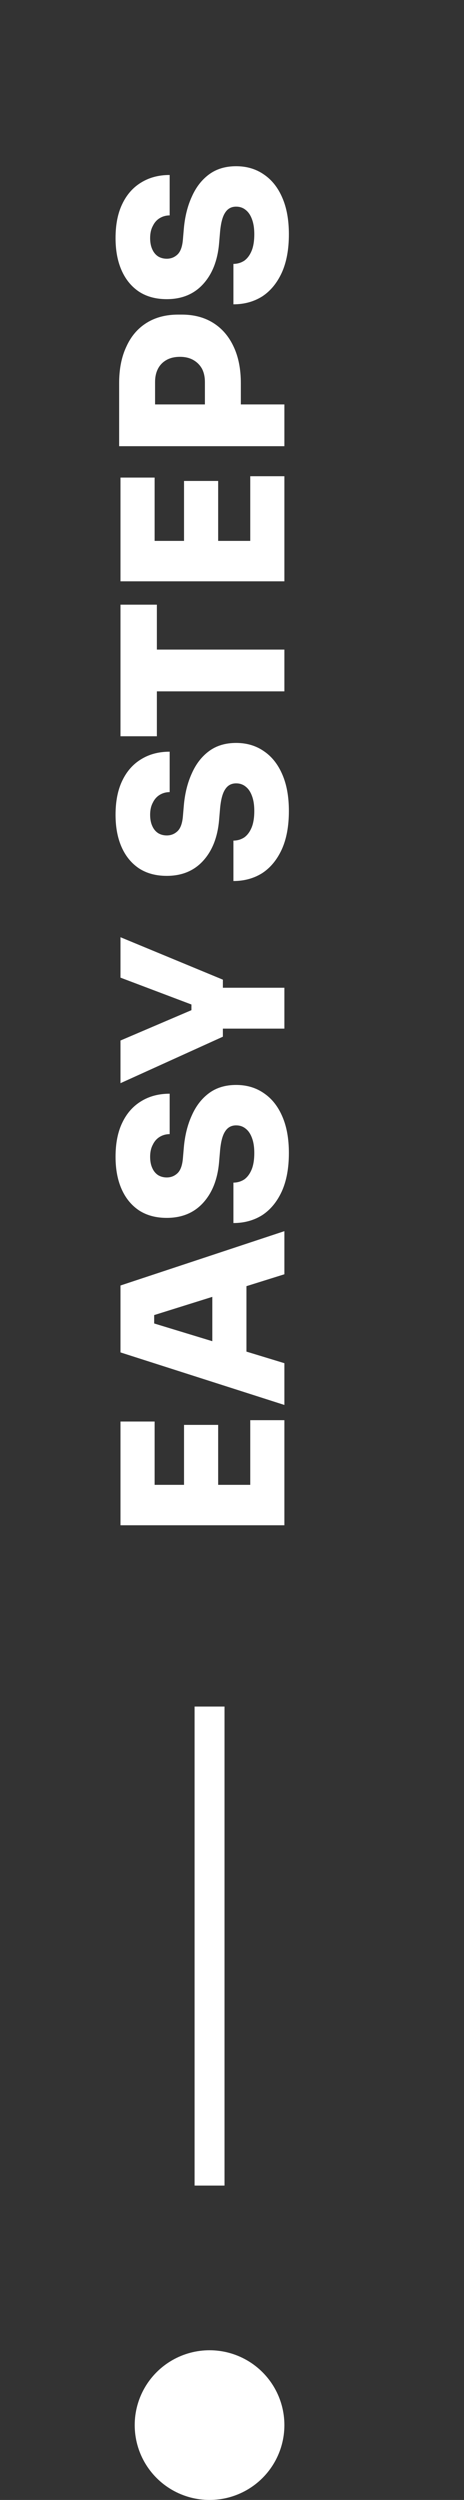 <svg width="31" height="167" viewBox="0 0 31 167" fill="none" xmlns="http://www.w3.org/2000/svg">
<rect x="0" y="0" width="31" height="167" fill="#333333" stroke="none"/>
<path d="M19 101.89H8.05V99.19H19V101.89ZM19 99.49H16.72V94.87H19V99.49ZM14.575 99.49H12.295V95.185H14.575V99.49ZM10.33 99.49H8.05V94.96H10.33V99.49ZM19 93.853L8.05 90.343L8.05 85.873L19 82.243V85.123L10 87.943L10.3 87.148L10.3 89.128L10 88.318L19 91.063V93.853ZM16.465 90.988L14.185 90.148L14.185 85.993L16.465 85.153V90.988ZM19.3 77.021C19.3 78.041 19.14 78.901 18.82 79.601C18.5 80.291 18.065 80.816 17.515 81.176C16.955 81.526 16.315 81.701 15.595 81.701V79.001C15.855 79.001 16.095 78.931 16.315 78.791C16.525 78.641 16.69 78.421 16.81 78.131C16.93 77.841 16.99 77.471 16.99 77.021C16.99 76.631 16.94 76.301 16.84 76.031C16.74 75.751 16.6 75.541 16.42 75.401C16.24 75.251 16.025 75.176 15.775 75.176C15.455 75.176 15.21 75.311 15.04 75.581C14.86 75.851 14.745 76.306 14.695 76.946L14.635 77.651C14.535 78.781 14.18 79.681 13.57 80.351C12.96 81.021 12.15 81.356 11.14 81.356C10.42 81.356 9.805 81.191 9.295 80.861C8.785 80.521 8.395 80.046 8.125 79.436C7.855 78.826 7.72 78.106 7.72 77.276C7.72 76.376 7.87 75.616 8.17 74.996C8.47 74.366 8.895 73.886 9.445 73.556C9.985 73.226 10.615 73.061 11.335 73.061V75.761C11.095 75.761 10.875 75.821 10.675 75.941C10.475 76.061 10.32 76.236 10.21 76.466C10.09 76.686 10.03 76.956 10.03 77.276C10.03 77.576 10.08 77.831 10.18 78.041C10.27 78.241 10.4 78.396 10.57 78.506C10.74 78.606 10.93 78.656 11.14 78.656C11.42 78.656 11.66 78.561 11.86 78.371C12.06 78.181 12.18 77.851 12.22 77.381L12.28 76.676C12.35 75.856 12.53 75.131 12.82 74.501C13.1 73.871 13.485 73.376 13.975 73.016C14.465 72.656 15.065 72.476 15.775 72.476C16.485 72.476 17.105 72.661 17.635 73.031C18.165 73.391 18.575 73.911 18.865 74.591C19.155 75.261 19.3 76.071 19.3 77.021ZM14.89 69.253L8.05 72.358V69.508L12.925 67.423L12.79 67.813V66.733L12.925 67.153L8.05 65.308V62.608L14.89 65.443V69.253ZM19 68.713H14.53V65.983H19V68.713ZM19.3 54.174C19.3 55.194 19.14 56.054 18.82 56.754C18.5 57.444 18.065 57.969 17.515 58.329C16.955 58.679 16.315 58.854 15.595 58.854V56.154C15.855 56.154 16.095 56.084 16.315 55.944C16.525 55.794 16.69 55.574 16.81 55.284C16.93 54.994 16.99 54.624 16.99 54.174C16.99 53.784 16.94 53.454 16.84 53.184C16.74 52.904 16.6 52.694 16.42 52.554C16.24 52.404 16.025 52.329 15.775 52.329C15.455 52.329 15.21 52.464 15.04 52.734C14.86 53.004 14.745 53.459 14.695 54.099L14.635 54.804C14.535 55.934 14.18 56.834 13.57 57.504C12.96 58.174 12.15 58.509 11.14 58.509C10.42 58.509 9.805 58.344 9.295 58.014C8.785 57.674 8.395 57.199 8.125 56.589C7.855 55.979 7.72 55.259 7.72 54.429C7.72 53.529 7.87 52.769 8.17 52.149C8.47 51.519 8.895 51.039 9.445 50.709C9.985 50.379 10.615 50.214 11.335 50.214V52.914C11.095 52.914 10.875 52.974 10.675 53.094C10.475 53.214 10.32 53.389 10.21 53.619C10.09 53.839 10.03 54.109 10.03 54.429C10.03 54.729 10.08 54.984 10.18 55.194C10.27 55.394 10.4 55.549 10.57 55.659C10.74 55.759 10.93 55.809 11.14 55.809C11.42 55.809 11.66 55.714 11.86 55.524C12.06 55.334 12.18 55.004 12.22 54.534L12.28 53.829C12.35 53.009 12.53 52.284 12.82 51.654C13.1 51.024 13.485 50.529 13.975 50.169C14.465 49.809 15.065 49.629 15.775 49.629C16.485 49.629 17.105 49.814 17.635 50.184C18.165 50.544 18.575 51.064 18.865 51.744C19.155 52.414 19.3 53.224 19.3 54.174ZM19 46.183H10.18V43.393H19V46.183ZM10.48 49.183H8.05V40.393H10.48V49.183ZM19 38.833H8.05V36.133H19V38.833ZM19 36.433H16.72V31.813H19V36.433ZM14.575 36.433H12.295V32.128H14.575V36.433ZM10.33 36.433H8.05V31.903H10.33V36.433ZM16.09 27.316H13.69V25.516C13.69 25.176 13.625 24.881 13.495 24.631C13.355 24.381 13.16 24.186 12.91 24.046C12.66 23.906 12.365 23.836 12.025 23.836C11.675 23.836 11.375 23.906 11.125 24.046C10.875 24.186 10.685 24.381 10.555 24.631C10.425 24.881 10.36 25.176 10.36 25.516V27.316H7.96V25.591C7.96 24.651 8.12 23.841 8.44 23.161C8.75 22.471 9.2 21.941 9.79 21.571C10.38 21.201 11.085 21.016 11.905 21.016H12.145C12.955 21.016 13.655 21.201 14.245 21.571C14.835 21.941 15.29 22.471 15.61 23.161C15.93 23.841 16.09 24.651 16.09 25.591V27.316ZM19 29.806H7.96V27.016H19V29.806ZM19.3 15.649C19.3 16.669 19.14 17.529 18.82 18.229C18.5 18.919 18.065 19.444 17.515 19.804C16.955 20.154 16.315 20.329 15.595 20.329V17.629C15.855 17.629 16.095 17.559 16.315 17.419C16.525 17.269 16.69 17.049 16.81 16.759C16.93 16.469 16.99 16.099 16.99 15.649C16.99 15.259 16.94 14.929 16.84 14.659C16.74 14.379 16.6 14.169 16.42 14.029C16.24 13.879 16.025 13.804 15.775 13.804C15.455 13.804 15.21 13.939 15.04 14.209C14.86 14.479 14.745 14.934 14.695 15.574L14.635 16.279C14.535 17.409 14.18 18.309 13.57 18.979C12.96 19.649 12.15 19.984 11.14 19.984C10.42 19.984 9.805 19.819 9.295 19.489C8.785 19.149 8.395 18.674 8.125 18.064C7.855 17.454 7.72 16.734 7.72 15.904C7.72 15.004 7.87 14.244 8.17 13.624C8.47 12.994 8.895 12.514 9.445 12.184C9.985 11.854 10.615 11.689 11.335 11.689V14.389C11.095 14.389 10.875 14.449 10.675 14.569C10.475 14.689 10.32 14.864 10.21 15.094C10.09 15.314 10.03 15.584 10.03 15.904C10.03 16.204 10.08 16.459 10.18 16.669C10.27 16.869 10.4 17.024 10.57 17.134C10.74 17.234 10.93 17.284 11.14 17.284C11.42 17.284 11.66 17.189 11.86 16.999C12.06 16.809 12.18 16.479 12.22 16.009L12.28 15.304C12.35 14.484 12.53 13.759 12.82 13.129C13.1 12.499 13.485 12.004 13.975 11.644C14.465 11.284 15.065 11.104 15.775 11.104C16.485 11.104 17.105 11.289 17.635 11.659C18.165 12.019 18.575 12.539 18.865 13.219C19.155 13.889 19.3 14.699 19.3 15.649Z" fill="white"/>
<rect width="2" height="32" transform="translate(13 114)" fill="white"/>
<circle cx="14" cy="162" r="5" fill="white"/>
</svg>
